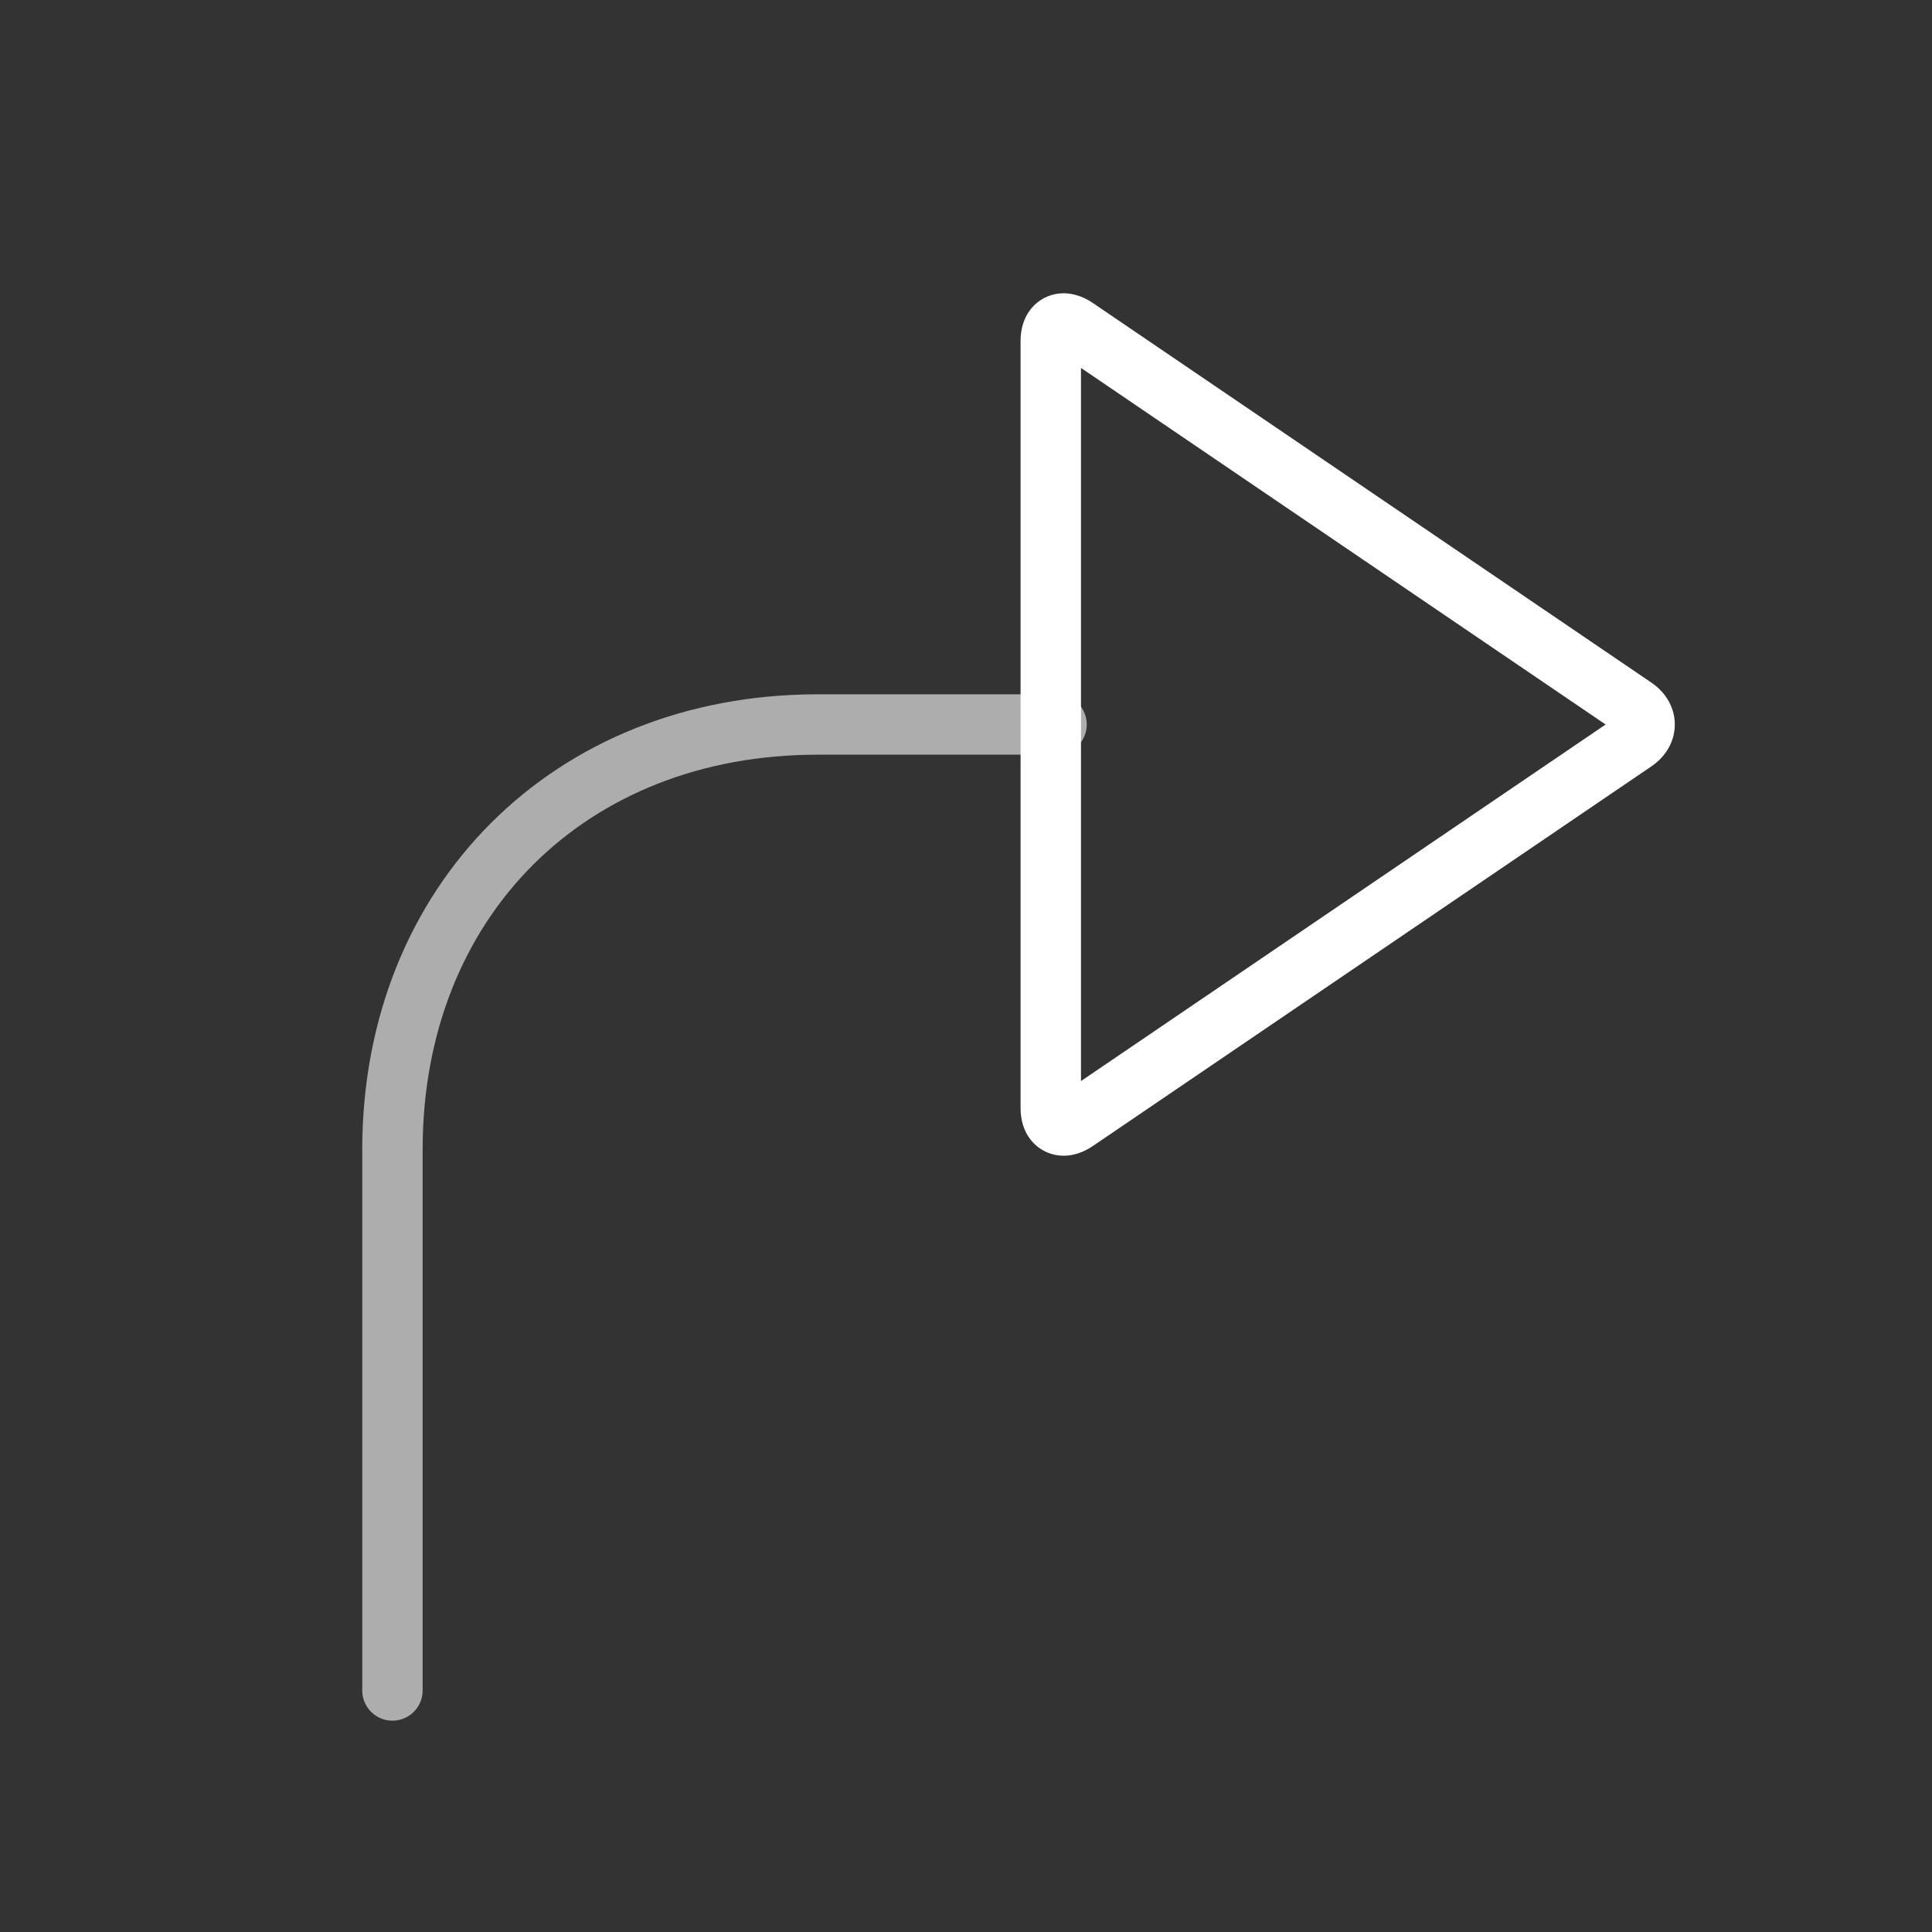 <?xml version="1.0" encoding="iso-8859-1"?>
<!-- Generator: Adobe Illustrator 17.0.1, SVG Export Plug-In . SVG Version: 6.00 Build 0)  -->
<!DOCTYPE svg PUBLIC "-//W3C//DTD SVG 1.1//EN" "http://www.w3.org/Graphics/SVG/1.1/DTD/svg11.dtd">
<svg version="1.1" id="Layer_1" xmlns="http://www.w3.org/2000/svg" xmlns:xlink="http://www.w3.org/1999/xlink" x="0px" y="0px"
	 width="64px" height="64px" viewBox="0 0 64 64" style="enable-background:new 0 0 64 64;" xml:space="preserve">
<rect x="0" y="0" width="64" height="64" fill="#333333" stroke="none"/>
<g id="icon-m-shortcut_2_">
	<rect id="icon-m-shortcut_3_" style="opacity:0;fill:#FFFFFF;" width="64" height="64"/>
	<path style="fill:#FFFFFF;" d="M35.232,38.285c-0.707,0-1.424-0.544-1.424-1.584V11.299c0-1.04,0.717-1.584,1.424-1.584
		c0.324,0,0.658,0.11,0.965,0.319l18.505,12.577c0.495,0.336,0.778,0.843,0.778,1.389s-0.283,1.053-0.779,1.389L36.198,37.966
		C35.891,38.175,35.557,38.285,35.232,38.285z M35.809,12.188v23.624L53.188,24L35.809,12.188z"/>
	<g style="opacity:0.6;">
		<path style="fill:#FFFFFF;" d="M13,57c-0.552,0-1-0.447-1-1V38.084C12,29.344,18.344,23,27.083,23H35c0.553,0,1,0.448,1,1
			s-0.447,1-1,1h-7.917C19.38,25,14,30.38,14,38.084V56C14,56.553,13.552,57,13,57z"/>
	</g>
</g>
</svg>
